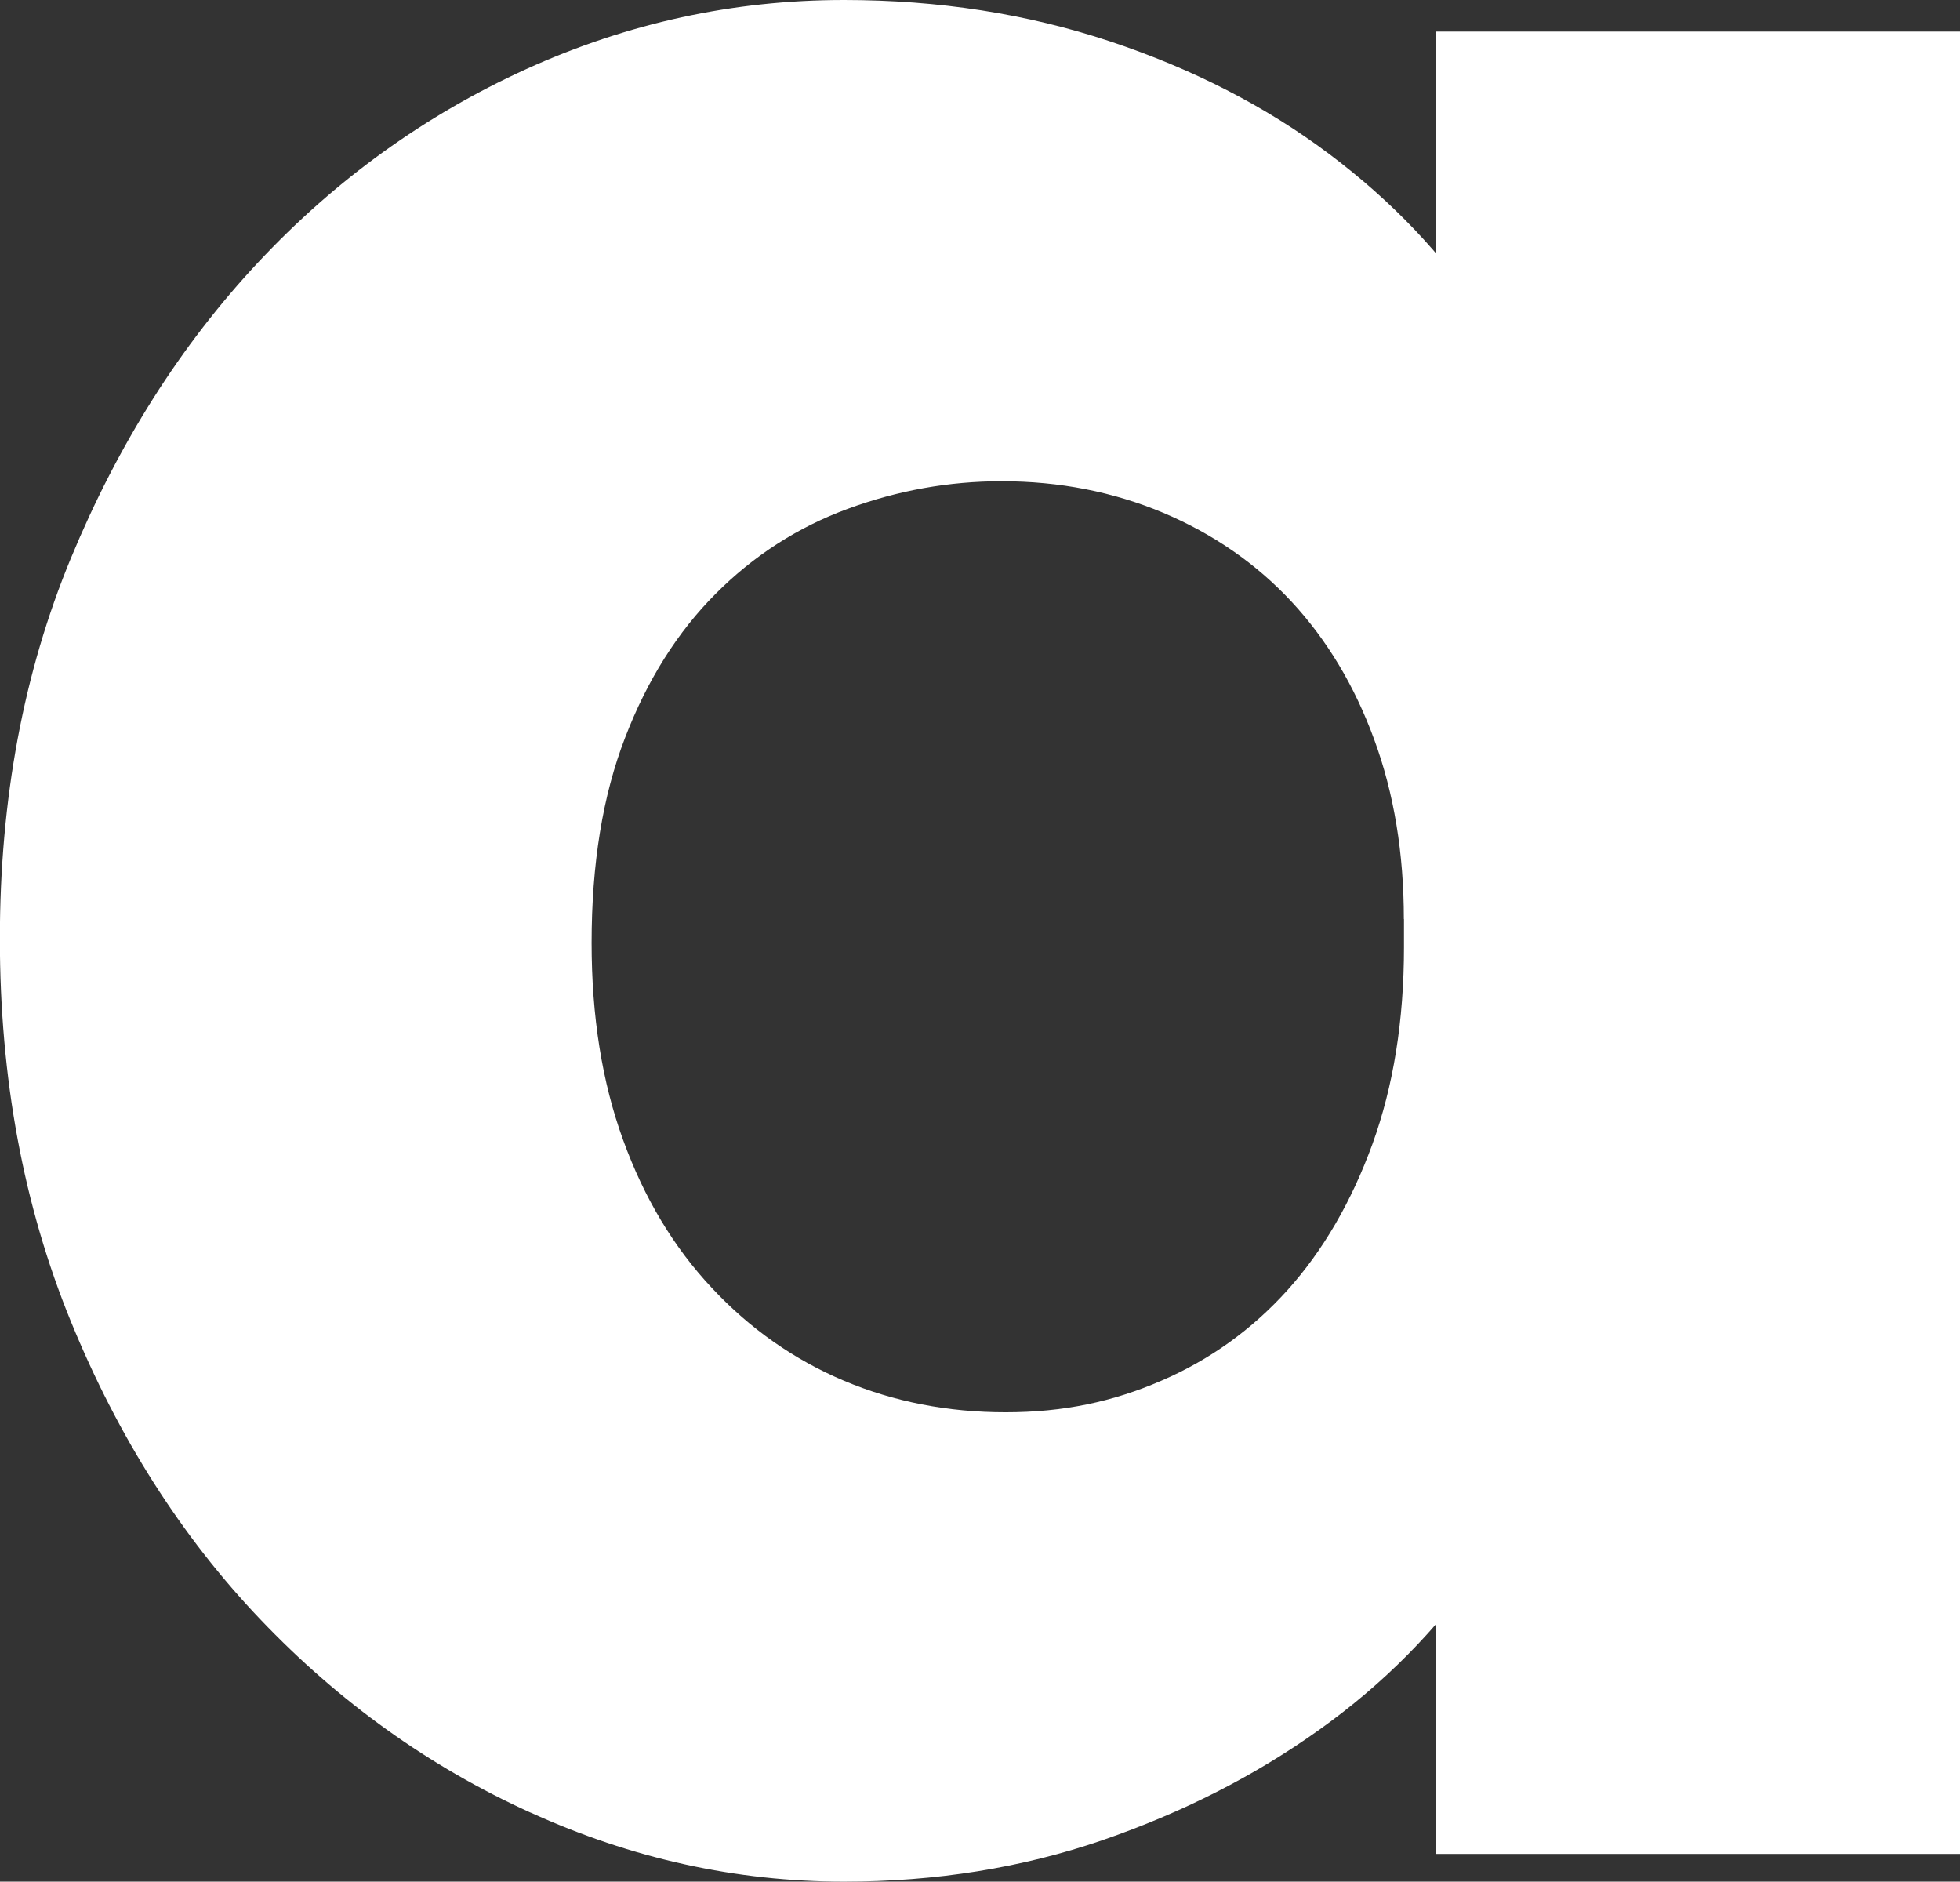 <?xml version="1.0" encoding="UTF-8"?> <svg xmlns="http://www.w3.org/2000/svg" id="_Слой_1" data-name="Слой 1" viewBox="0 0 151.54 145.45"><rect x="0" y="0" width="151.54" height="145.45" fill="#333333" stroke="none"/><defs><style> .cls-1 { fill: #fff; } </style></defs><path class="cls-1" d="M41.01,140.11c-7.83-3.55-14.79-8.54-20.89-14.94-6.1-6.4-10.98-14.07-14.64-23.02-3.66-8.94-5.49-18.8-5.49-29.58s1.83-20.58,5.49-29.42,8.49-16.47,14.48-22.87c5.99-6.4,12.91-11.38,20.73-14.94C48.53,1.78,56.72,0,65.25,0c7.32,0,14.18,1.07,20.58,3.2s12.04,5.03,16.92,8.69c4.88,3.66,8.84,7.83,11.89,12.5,3.05,4.68,4.77,9.66,5.18,14.94v31.71h-11.28c0-5.08-.76-9.71-2.29-13.87-1.52-4.16-3.66-7.72-6.4-10.67-2.74-2.94-6.05-5.23-9.91-6.86-3.86-1.62-8.03-2.44-12.5-2.44-4.07,0-8.03.71-11.89,2.13-3.86,1.42-7.27,3.61-10.21,6.56-2.95,2.95-5.29,6.66-7.01,11.13-1.73,4.47-2.59,9.76-2.59,15.86,0,5.69.81,10.78,2.44,15.25,1.62,4.47,3.91,8.29,6.86,11.43,2.94,3.15,6.35,5.54,10.21,7.17,3.86,1.63,8.03,2.44,12.5,2.44s8.28-.81,12.04-2.44c3.76-1.62,7.01-3.96,9.76-7.01,2.74-3.05,4.93-6.81,6.56-11.28,1.62-4.47,2.44-9.55,2.44-15.25h12.81v32.32c-1.22,5.49-3.51,10.67-6.86,15.55-3.35,4.88-7.52,9.1-12.5,12.65-4.98,3.56-10.57,6.4-16.77,8.54-6.2,2.13-12.86,3.2-19.97,3.2-8.34,0-16.42-1.78-24.24-5.34ZM110.99,109.47l-2.44-4.57v-62.51l2.44-2.13V2.44h40.55v140.87h-40.55v-33.85Z"></path></svg> 